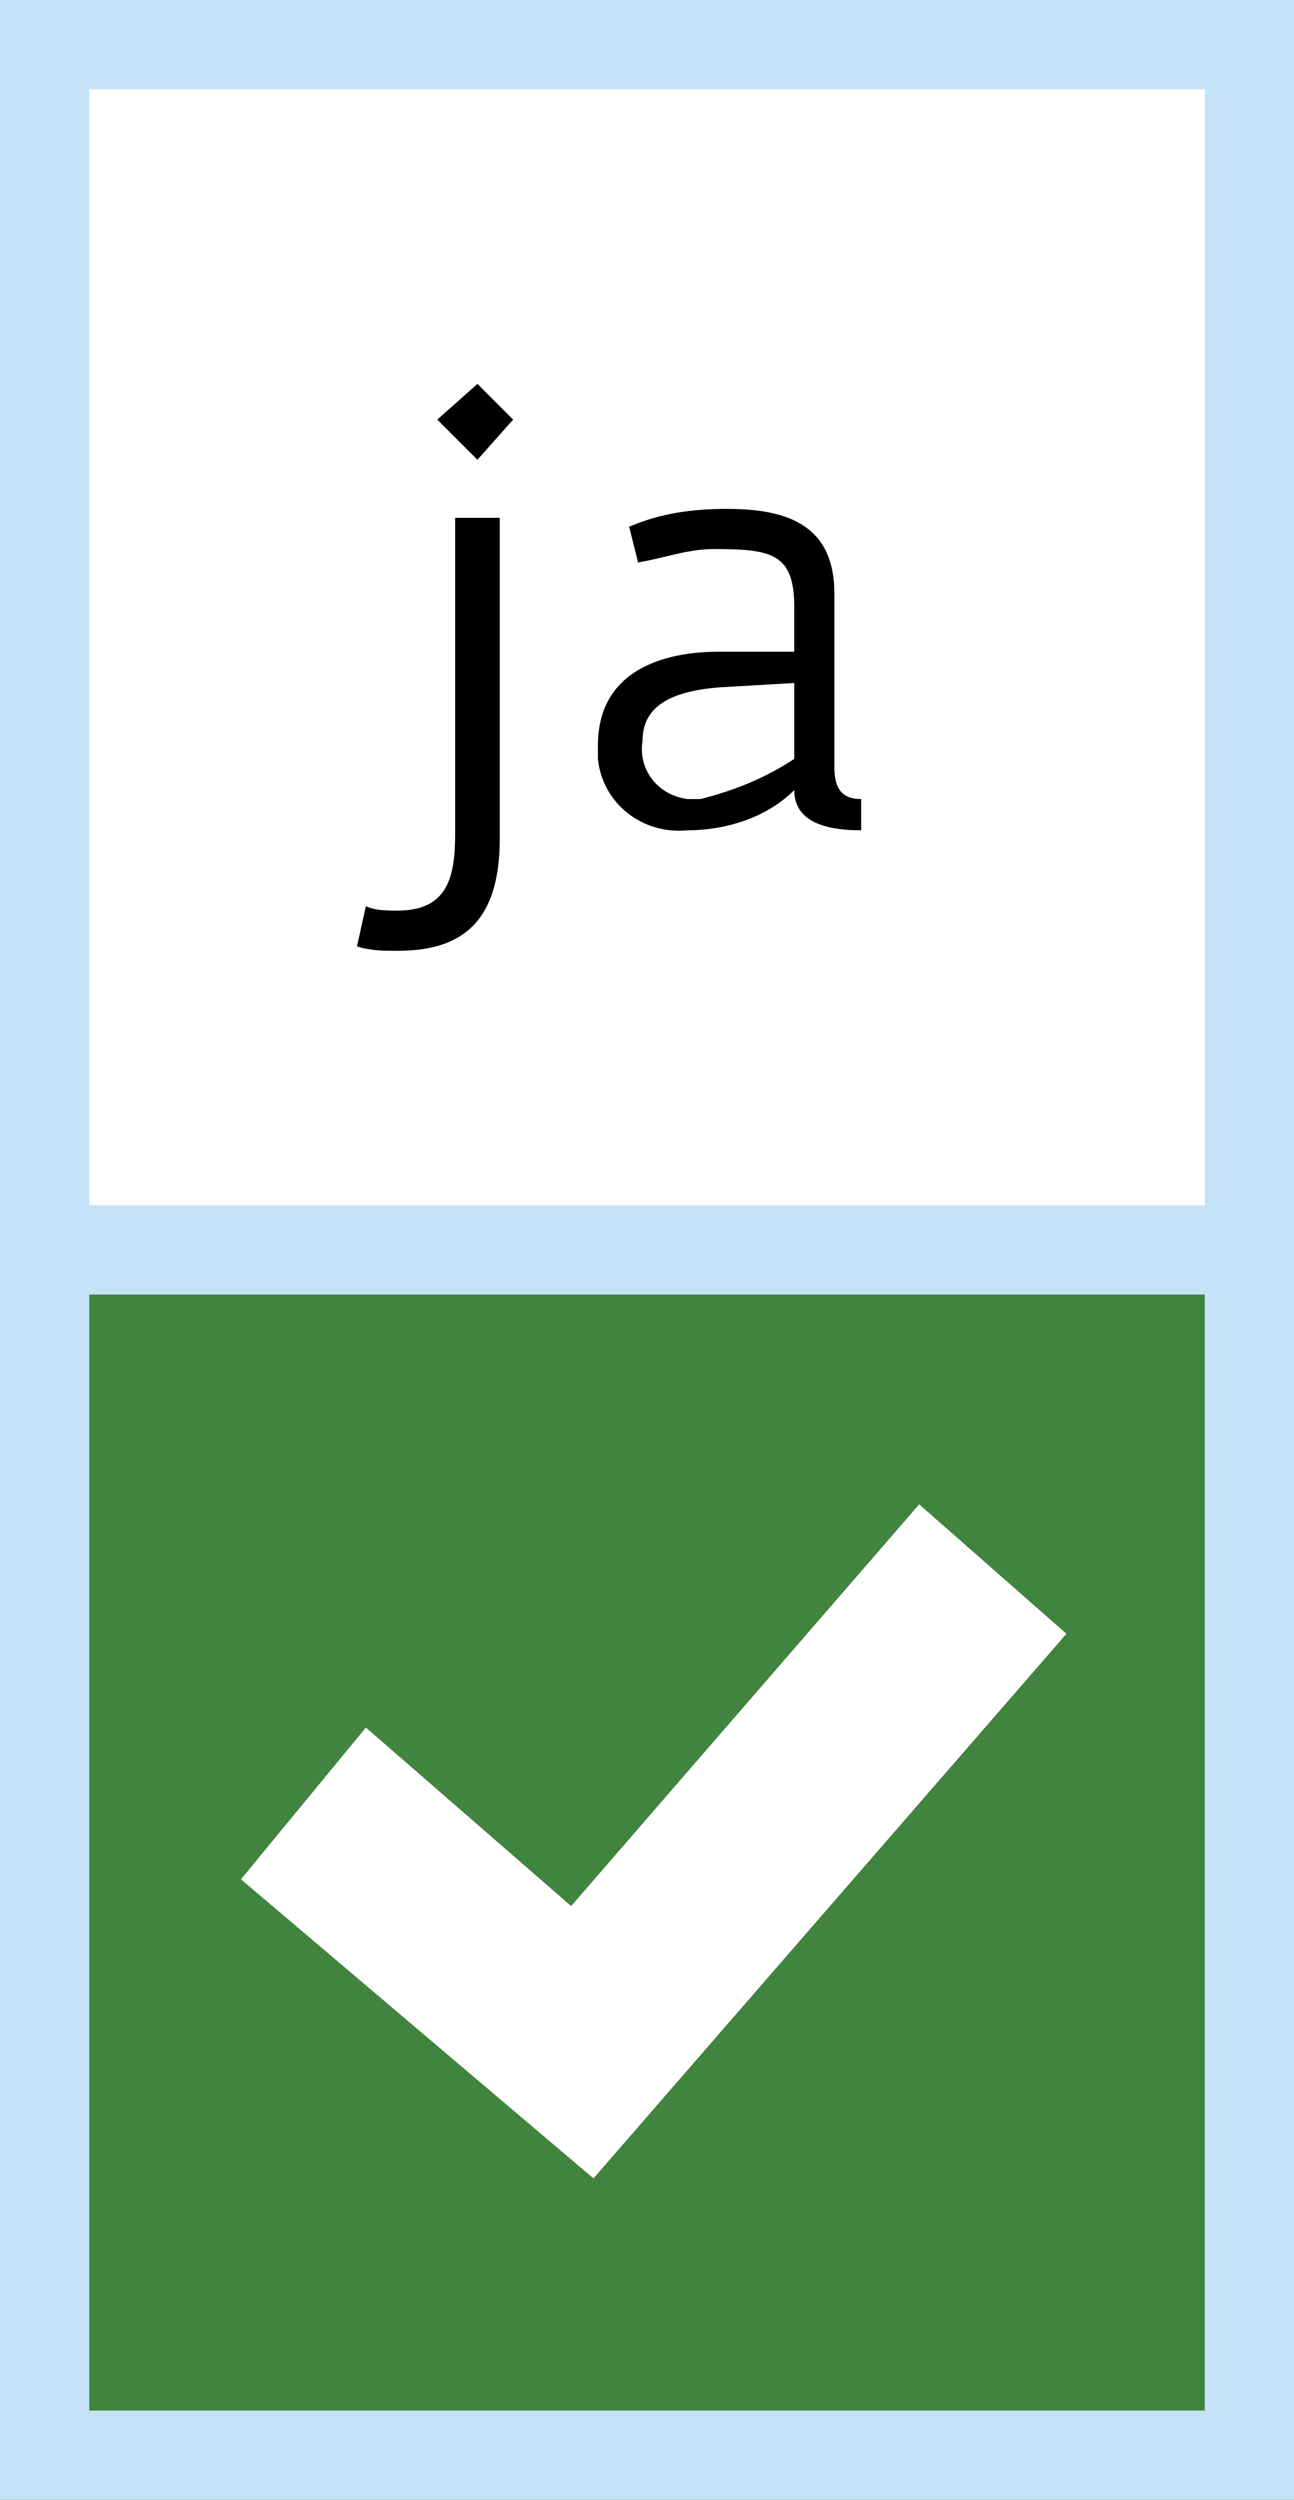 <?xml version="1.0" encoding="utf-8"?>
<!-- Generator: Adobe Illustrator 25.2.0, SVG Export Plug-In . SVG Version: 6.00 Build 0)  -->
<svg version="1.1" id="Layer_1" xmlns="http://www.w3.org/2000/svg" xmlns:xlink="http://www.w3.org/1999/xlink" x="0px" y="0px"
	 viewBox="0 0 29 56" style="enable-background:new 0 0 29 56;" xml:space="preserve">
<rect x="0" y="0" width="29" height="56" fill="#333333" stroke="none"/>
<style type="text/css">
	.st0{fill:#41843F;}
	.st1{fill:#FFFFFF;}
	.st2{fill:#C5E3F8;}
</style>
<rect x="0.8" y="27.7" class="st0" width="27.4" height="27.4"/>
<polygon class="st1" points="13.3,48.8 5.4,42.1 8.2,38.7 12.8,42.7 20.6,33.7 23.9,36.6 "/>
<g>
	<rect x="1" y="1" class="st1" width="27" height="27"/>
	<path class="st2" d="M27,2v25H2V2H27 M29,0H0v29h29V0L29,0z"/>
</g>
<g>
	<path class="st2" d="M27,29v25H2V29H27 M29,27H0v29h29V27L29,27z"/>
</g>
<path d="M8.9,21.3c-0.3,0-0.6,0-0.9-0.1l0.2-0.9c0.2,0.1,0.5,0.1,0.7,0.1c1.1,0,1.3-0.7,1.3-1.7v-7.1h1v7.2
	C11.2,20.8,10.2,21.3,8.9,21.3z M10.7,10.3L9.8,9.4l0.9-0.8l0.8,0.8L10.7,10.3z"/>
<path d="M19.3,18.6c-0.6,0-1.5-0.1-1.5-0.9c-0.6,0.6-1.5,0.9-2.4,0.9c-1,0.1-1.9-0.6-2-1.6c0-0.1,0-0.2,0-0.3c0-1.7,1.5-2.1,2.7-2.1
	h1.7v-1c0-1.2-0.5-1.3-1.8-1.3c-0.6,0-1.1,0.2-1.7,0.3l-0.2-0.8c0.7-0.3,1.4-0.4,2.2-0.4c1.4,0,2.4,0.4,2.4,1.9v3.9
	c0,0.6,0.3,0.7,0.6,0.7L19.3,18.6z M17.8,15.3l-1.7,0.1c-1.2,0.1-1.7,0.5-1.7,1.2c-0.1,0.6,0.3,1.2,1,1.3c0.1,0,0.2,0,0.3,0
	c0.8-0.2,1.5-0.5,2.1-0.9V15.3z"/>
</svg>
